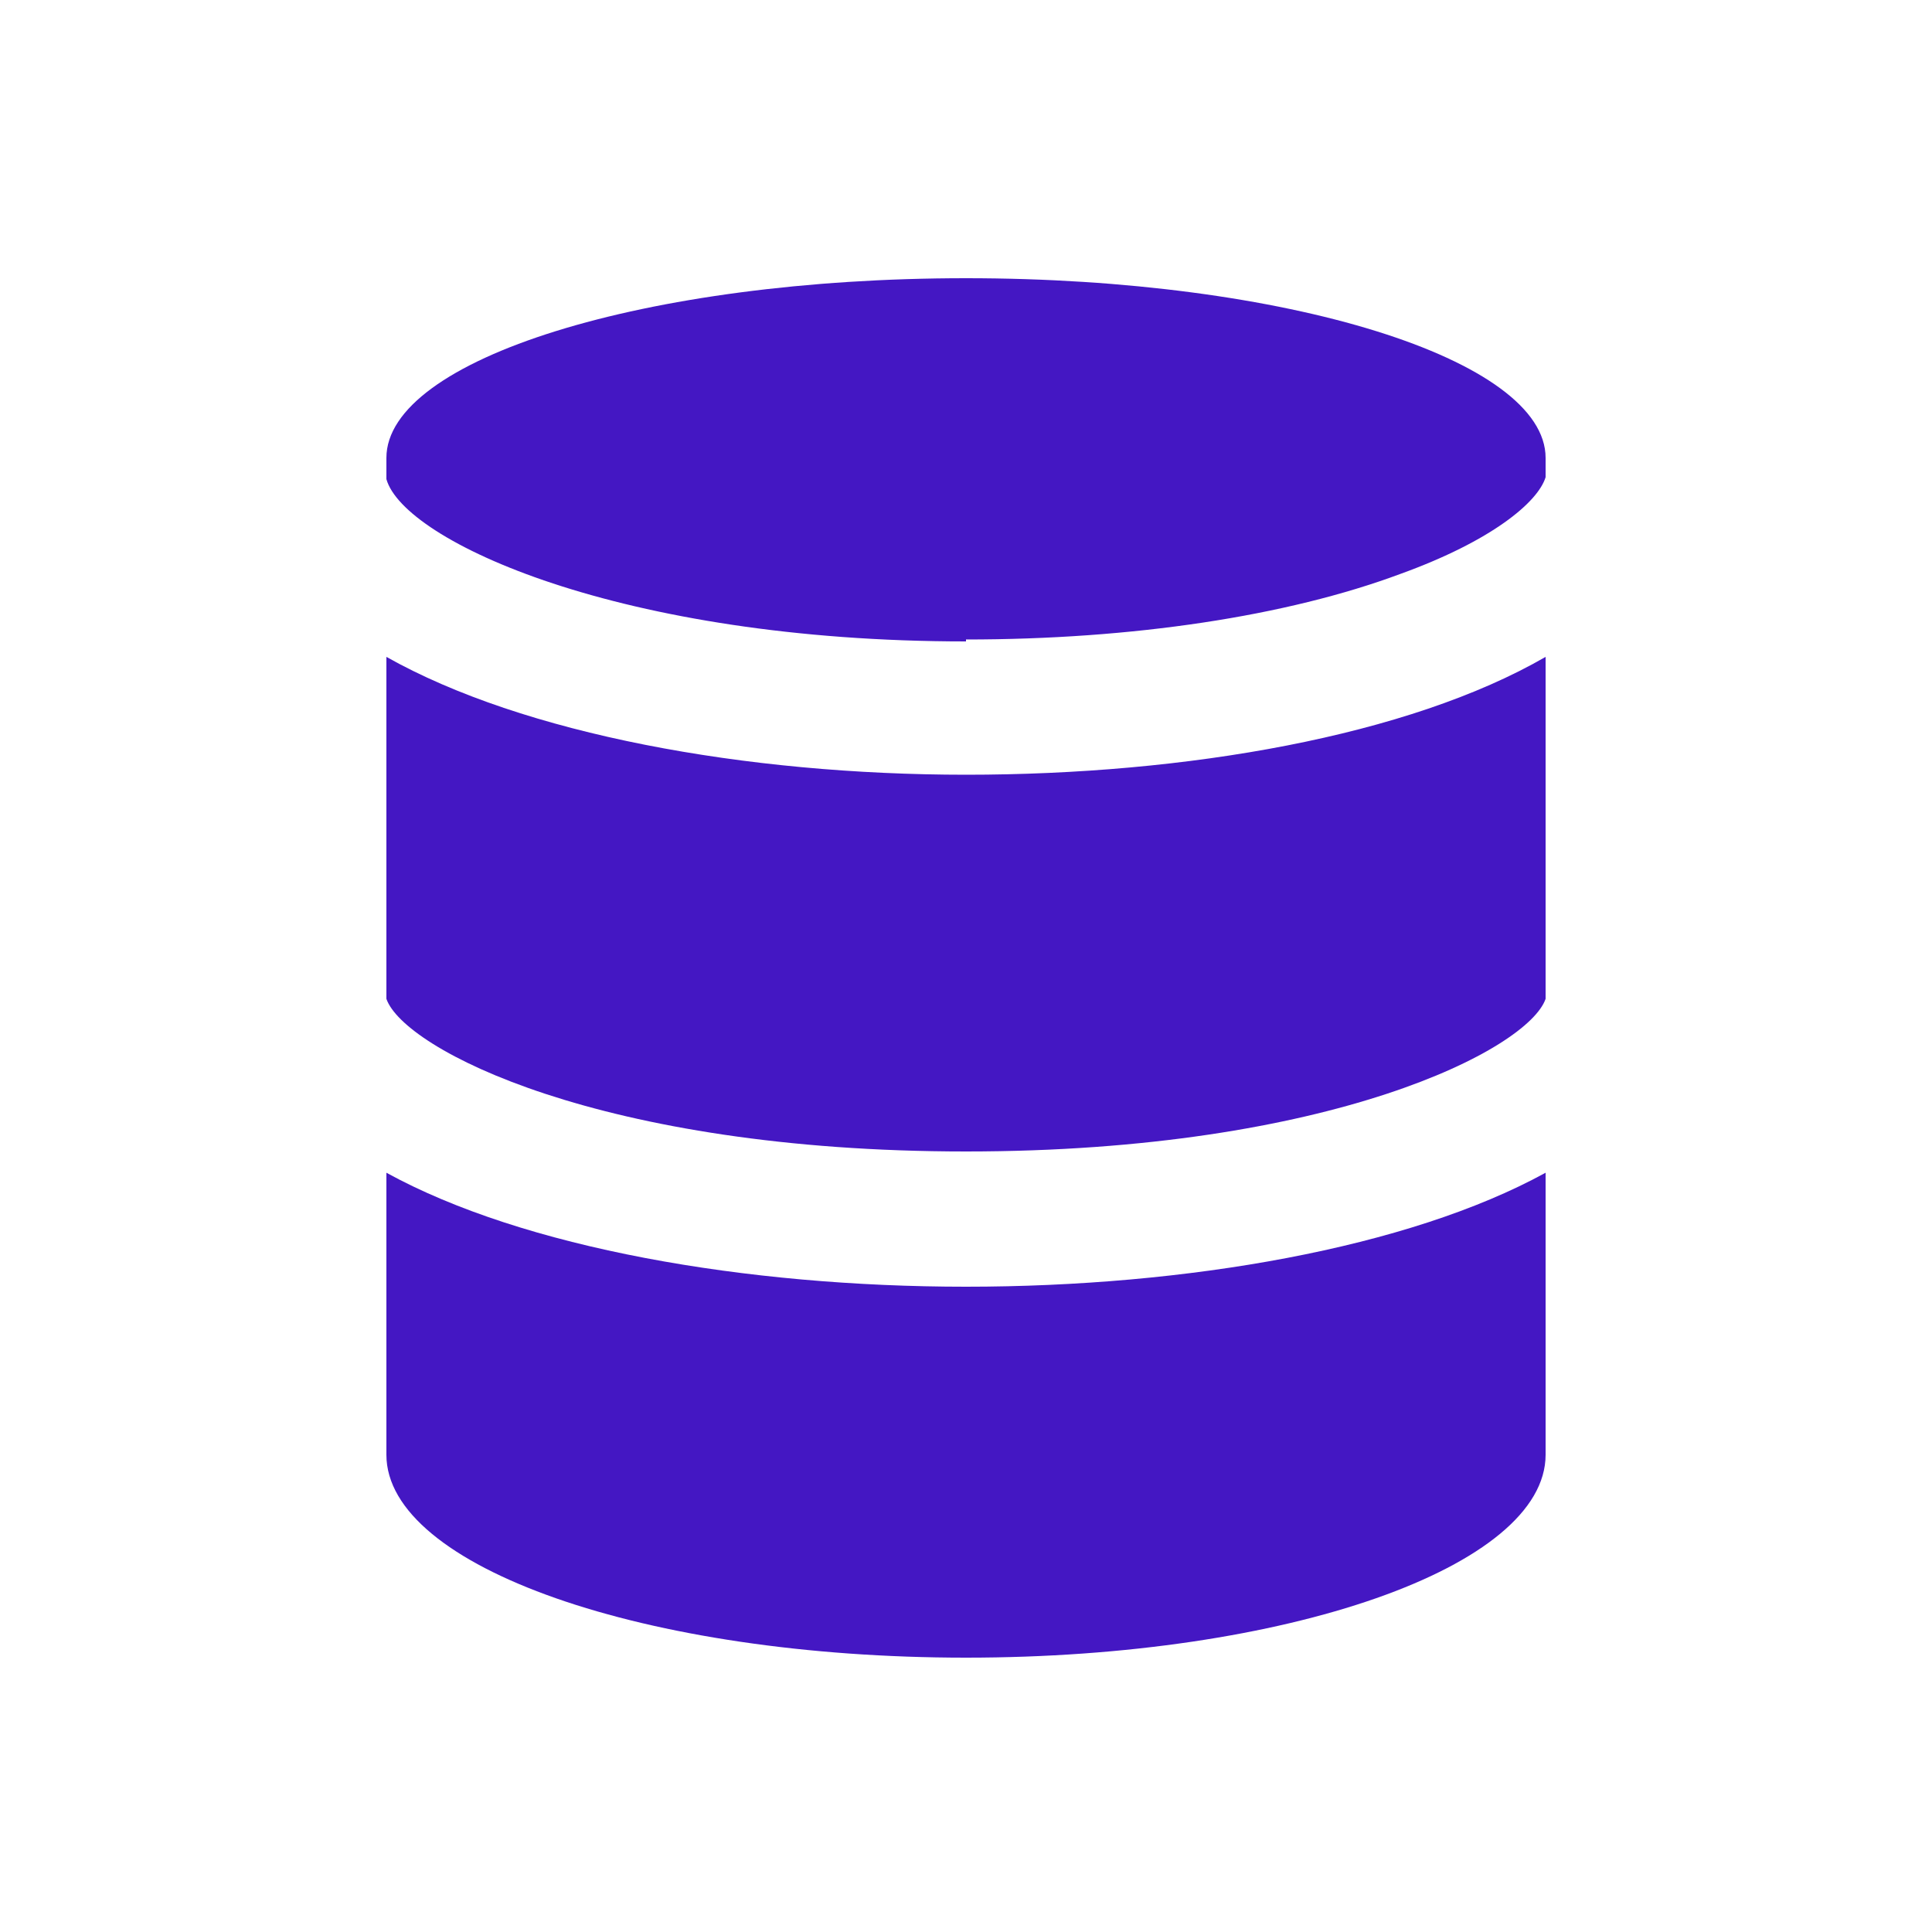 <?xml version="1.0" encoding="UTF-8"?> <svg xmlns="http://www.w3.org/2000/svg" id="Calque_1" data-name="Calque 1" version="1.1" viewBox="0 0 100 100"><defs><style> .cls-1 { fill: #4417c3; stroke-width: 0px; } </style></defs><path class="cls-1" d="M50,33.1c8.6,0,16.6-1.2,22.5-3.4,4.7-1.7,7.1-3.7,7.5-5v-1c0-5.1-13.4-9.3-30-9.3s-30,4.2-30,9.3v1.1c.9,3.2,12.1,8.4,30,8.4Z"></path><g><path class="cls-1" d="M50,59.6c18.9,0,29.1-5.3,30-7.9v-17.7c-7.1,4.1-18.6,6.1-30,6.1s-22.9-2.1-30-6.1v17.7c.9,2.6,11.1,7.9,30,7.9Z"></path><path class="cls-1" d="M50,66.6c-11.4,0-22.9-2-30-5.9v14.6c0,5.8,13.4,10.5,30,10.5s30-4.7,30-10.5v-14.6c-7.1,3.9-18.6,5.9-30,5.9Z"></path></g></svg> 
